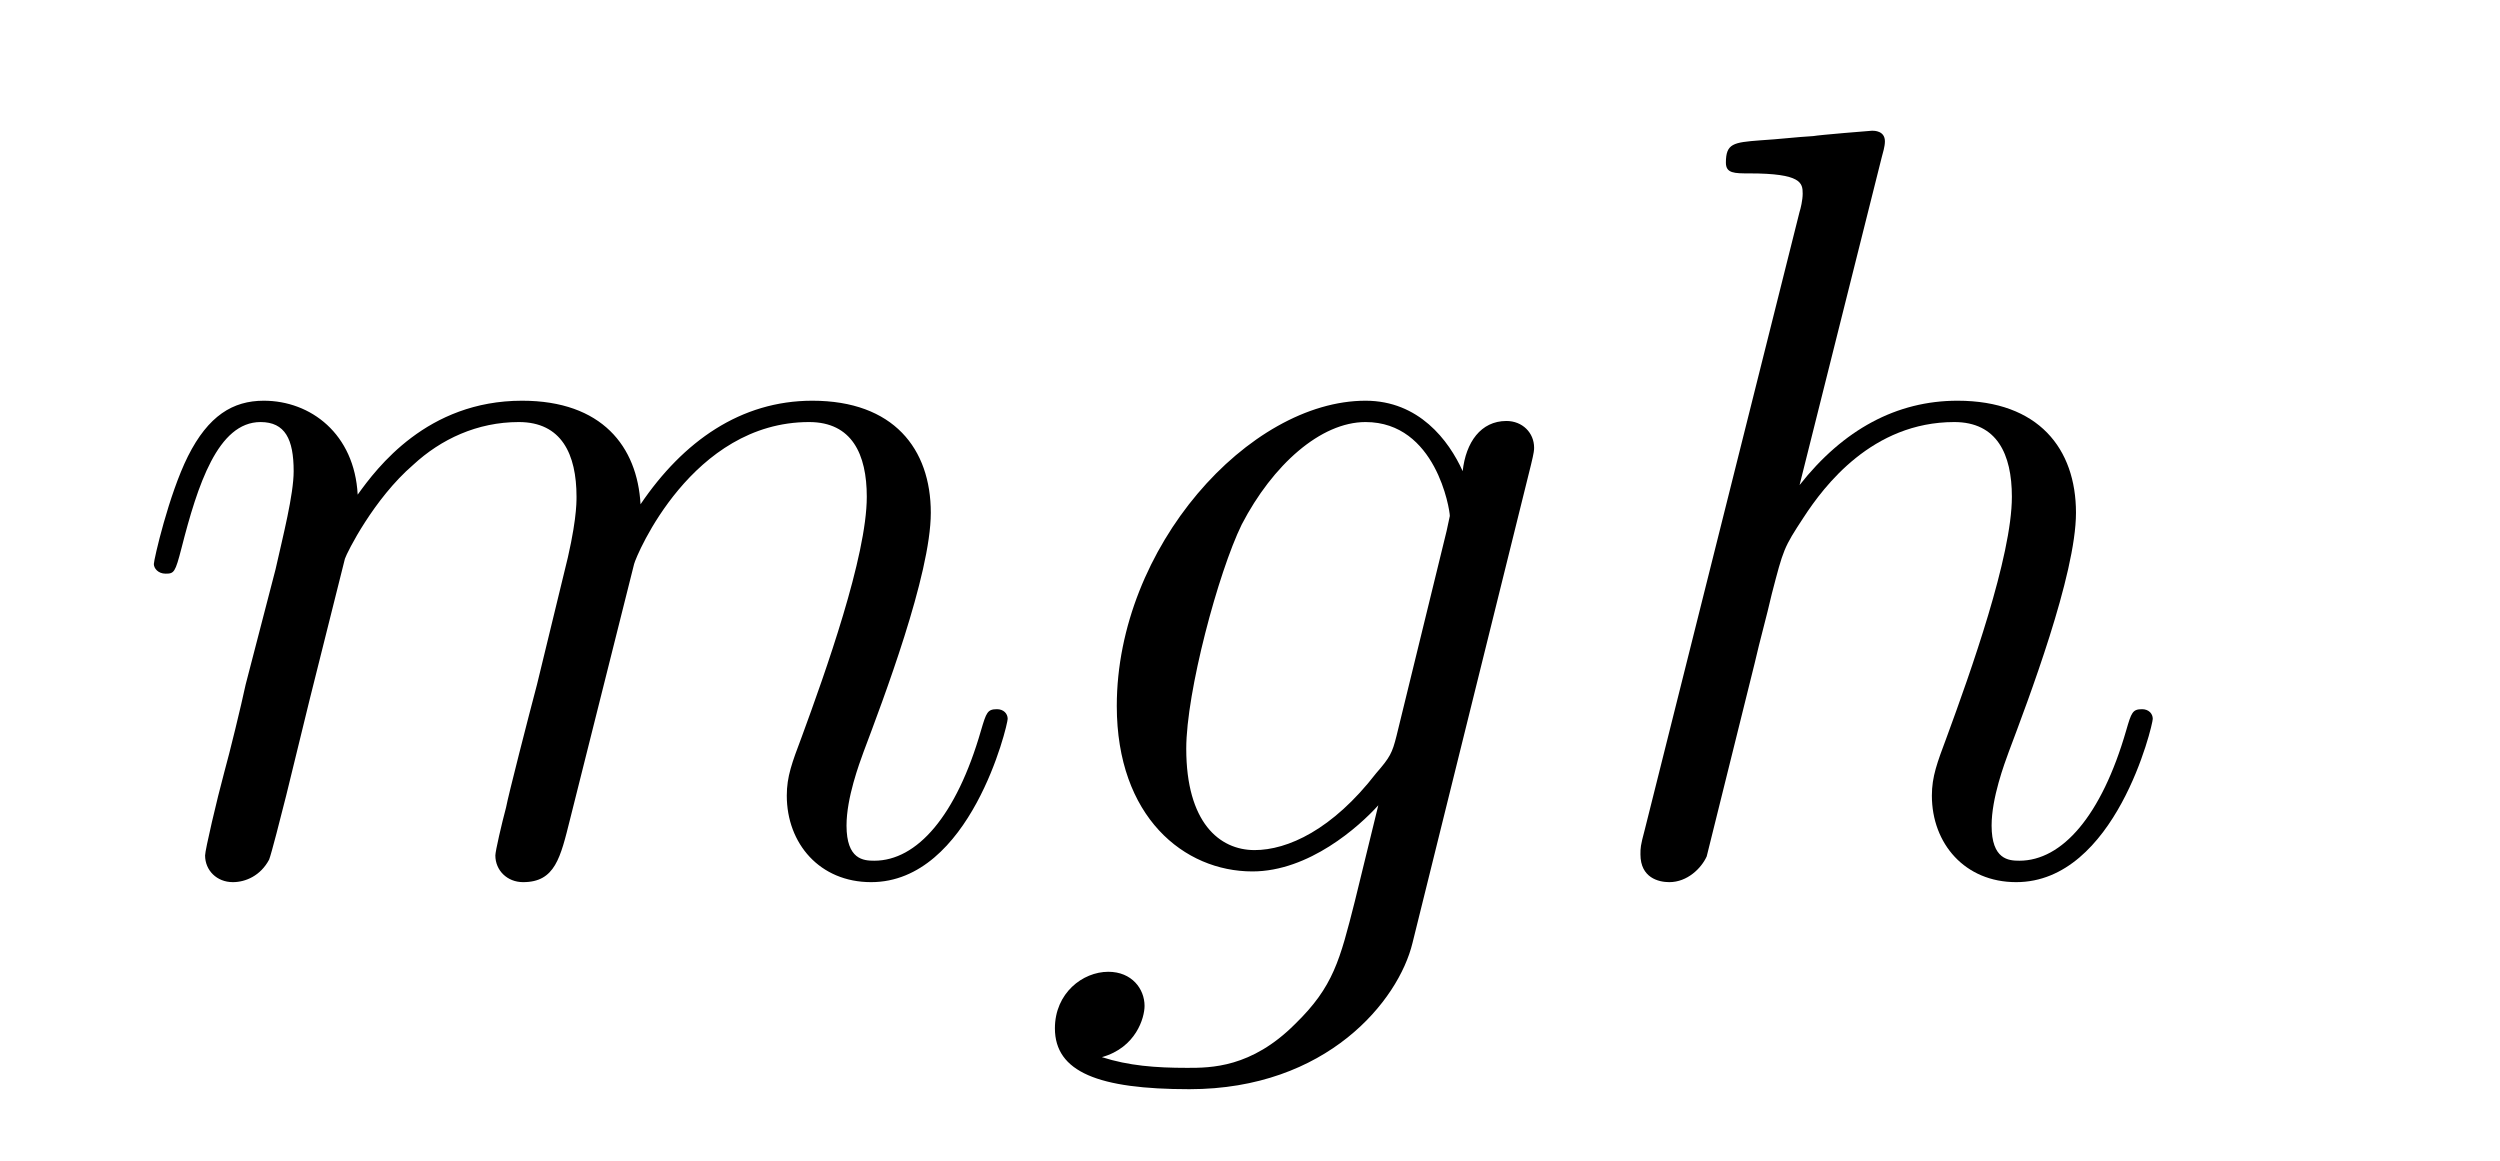 <?xml version='1.0' encoding='UTF-8'?>
<!-- This file was generated by dvisvgm 2.8.1 -->
<svg version='1.1' xmlns='http://www.w3.org/2000/svg' xmlns:xlink='http://www.w3.org/1999/xlink' width='28pt' height='13pt' viewBox='0 -13 28 13'>
<g id='page1'>
<g transform='matrix(1 0 0 -1 -127 651)'>
<path d='M130.863 657.742C130.887 657.814 131.185 658.412 131.628 658.794C131.938 659.081 132.345 659.273 132.811 659.273C133.289 659.273 133.457 658.914 133.457 658.436C133.457 658.364 133.457 658.125 133.313 657.563L133.014 656.332C132.919 655.973 132.692 655.089 132.668 654.957C132.62 654.778 132.548 654.467 132.548 654.419C132.548 654.252 132.68 654.12 132.859 654.12C133.218 654.12 133.277 654.395 133.385 654.826L134.102 657.683C134.126 657.778 134.748 659.273 136.062 659.273C136.541 659.273 136.708 658.914 136.708 658.436C136.708 657.767 136.242 656.463 135.979 655.746C135.871 655.459 135.812 655.304 135.812 655.089C135.812 654.551 136.182 654.12 136.756 654.12C137.868 654.12 138.286 655.878 138.286 655.949C138.286 656.009 138.238 656.057 138.167 656.057C138.059 656.057 138.047 656.021 137.987 655.818C137.712 654.862 137.27 654.36 136.792 654.36C136.672 654.36 136.481 654.372 136.481 654.754C136.481 655.065 136.624 655.447 136.672 655.579C136.887 656.152 137.425 657.563 137.425 658.257C137.425 658.974 137.007 659.512 136.098 659.512C135.297 659.512 134.652 659.058 134.174 658.352C134.138 658.998 133.743 659.512 132.847 659.512C131.783 659.512 131.221 658.759 131.006 658.46C130.97 659.141 130.48 659.512 129.954 659.512C129.608 659.512 129.333 659.344 129.105 658.89C128.89 658.46 128.723 657.731 128.723 657.683C128.723 657.635 128.771 657.575 128.854 657.575C128.95 657.575 128.962 657.587 129.033 657.862C129.213 658.567 129.44 659.273 129.918 659.273C130.193 659.273 130.289 659.081 130.289 658.723C130.289 658.46 130.169 657.993 130.086 657.623L129.751 656.332C129.703 656.105 129.572 655.567 129.512 655.352C129.428 655.041 129.297 654.479 129.297 654.419C129.297 654.252 129.428 654.12 129.608 654.12C129.751 654.12 129.918 654.192 130.014 654.372C130.038 654.431 130.145 654.85 130.205 655.089L130.468 656.165L130.863 657.742ZM142.641 655.758C142.593 655.567 142.569 655.519 142.413 655.34C141.923 654.706 141.421 654.479 141.051 654.479C140.656 654.479 140.286 654.79 140.286 655.615C140.286 656.248 140.644 657.587 140.907 658.125C141.254 658.794 141.792 659.273 142.294 659.273C143.083 659.273 143.238 658.293 143.238 658.221L143.202 658.053L142.641 655.758ZM143.382 658.723C143.226 659.069 142.891 659.512 142.294 659.512C140.991 659.512 139.508 657.874 139.508 656.093C139.508 654.85 140.262 654.24 141.027 654.24C141.66 654.24 142.222 654.742 142.437 654.981L142.174 653.905C142.007 653.248 141.935 652.949 141.505 652.531C141.015 652.04 140.56 652.04 140.297 652.04C139.939 652.04 139.64 652.064 139.341 652.16C139.724 652.267 139.819 652.602 139.819 652.734C139.819 652.925 139.676 653.116 139.413 653.116C139.126 653.116 138.815 652.877 138.815 652.483C138.815 651.993 139.305 651.801 140.321 651.801C141.863 651.801 142.664 652.793 142.82 653.439L144.147 658.794C144.182 658.938 144.182 658.962 144.182 658.986C144.182 659.153 144.051 659.285 143.872 659.285C143.585 659.285 143.417 659.046 143.382 658.723Z'/>
<path d='M148.075 662.237C148.087 662.285 148.111 662.357 148.111 662.417C148.111 662.536 147.991 662.536 147.968 662.536C147.956 662.536 147.37 662.488 147.31 662.476C147.107 662.464 146.928 662.441 146.712 662.428C146.413 662.405 146.33 662.393 146.33 662.178C146.33 662.058 146.425 662.058 146.593 662.058C147.178 662.058 147.19 661.95 147.19 661.831C147.19 661.759 147.167 661.663 147.155 661.627L145.421 654.706C145.373 654.527 145.373 654.503 145.373 654.431C145.373 654.168 145.577 654.12 145.696 654.12C145.899 654.12 146.055 654.276 146.115 654.408L146.652 656.571C146.712 656.834 146.784 657.085 146.844 657.348C146.975 657.85 146.975 657.862 147.203 658.209C147.429 658.555 147.968 659.273 148.888 659.273C149.366 659.273 149.533 658.914 149.533 658.436C149.533 657.767 149.067 656.463 148.804 655.746C148.697 655.459 148.637 655.304 148.637 655.089C148.637 654.551 149.007 654.12 149.581 654.12C150.693 654.12 151.111 655.878 151.111 655.949C151.111 656.009 151.063 656.057 150.992 656.057C150.884 656.057 150.872 656.021 150.813 655.818C150.537 654.862 150.095 654.36 149.617 654.36C149.498 654.36 149.306 654.372 149.306 654.754C149.306 655.065 149.45 655.447 149.498 655.579C149.713 656.152 150.251 657.563 150.251 658.257C150.251 658.974 149.832 659.512 148.924 659.512C148.242 659.512 147.645 659.189 147.155 658.567L148.075 662.237Z'/>
</g>
</g>
</svg>